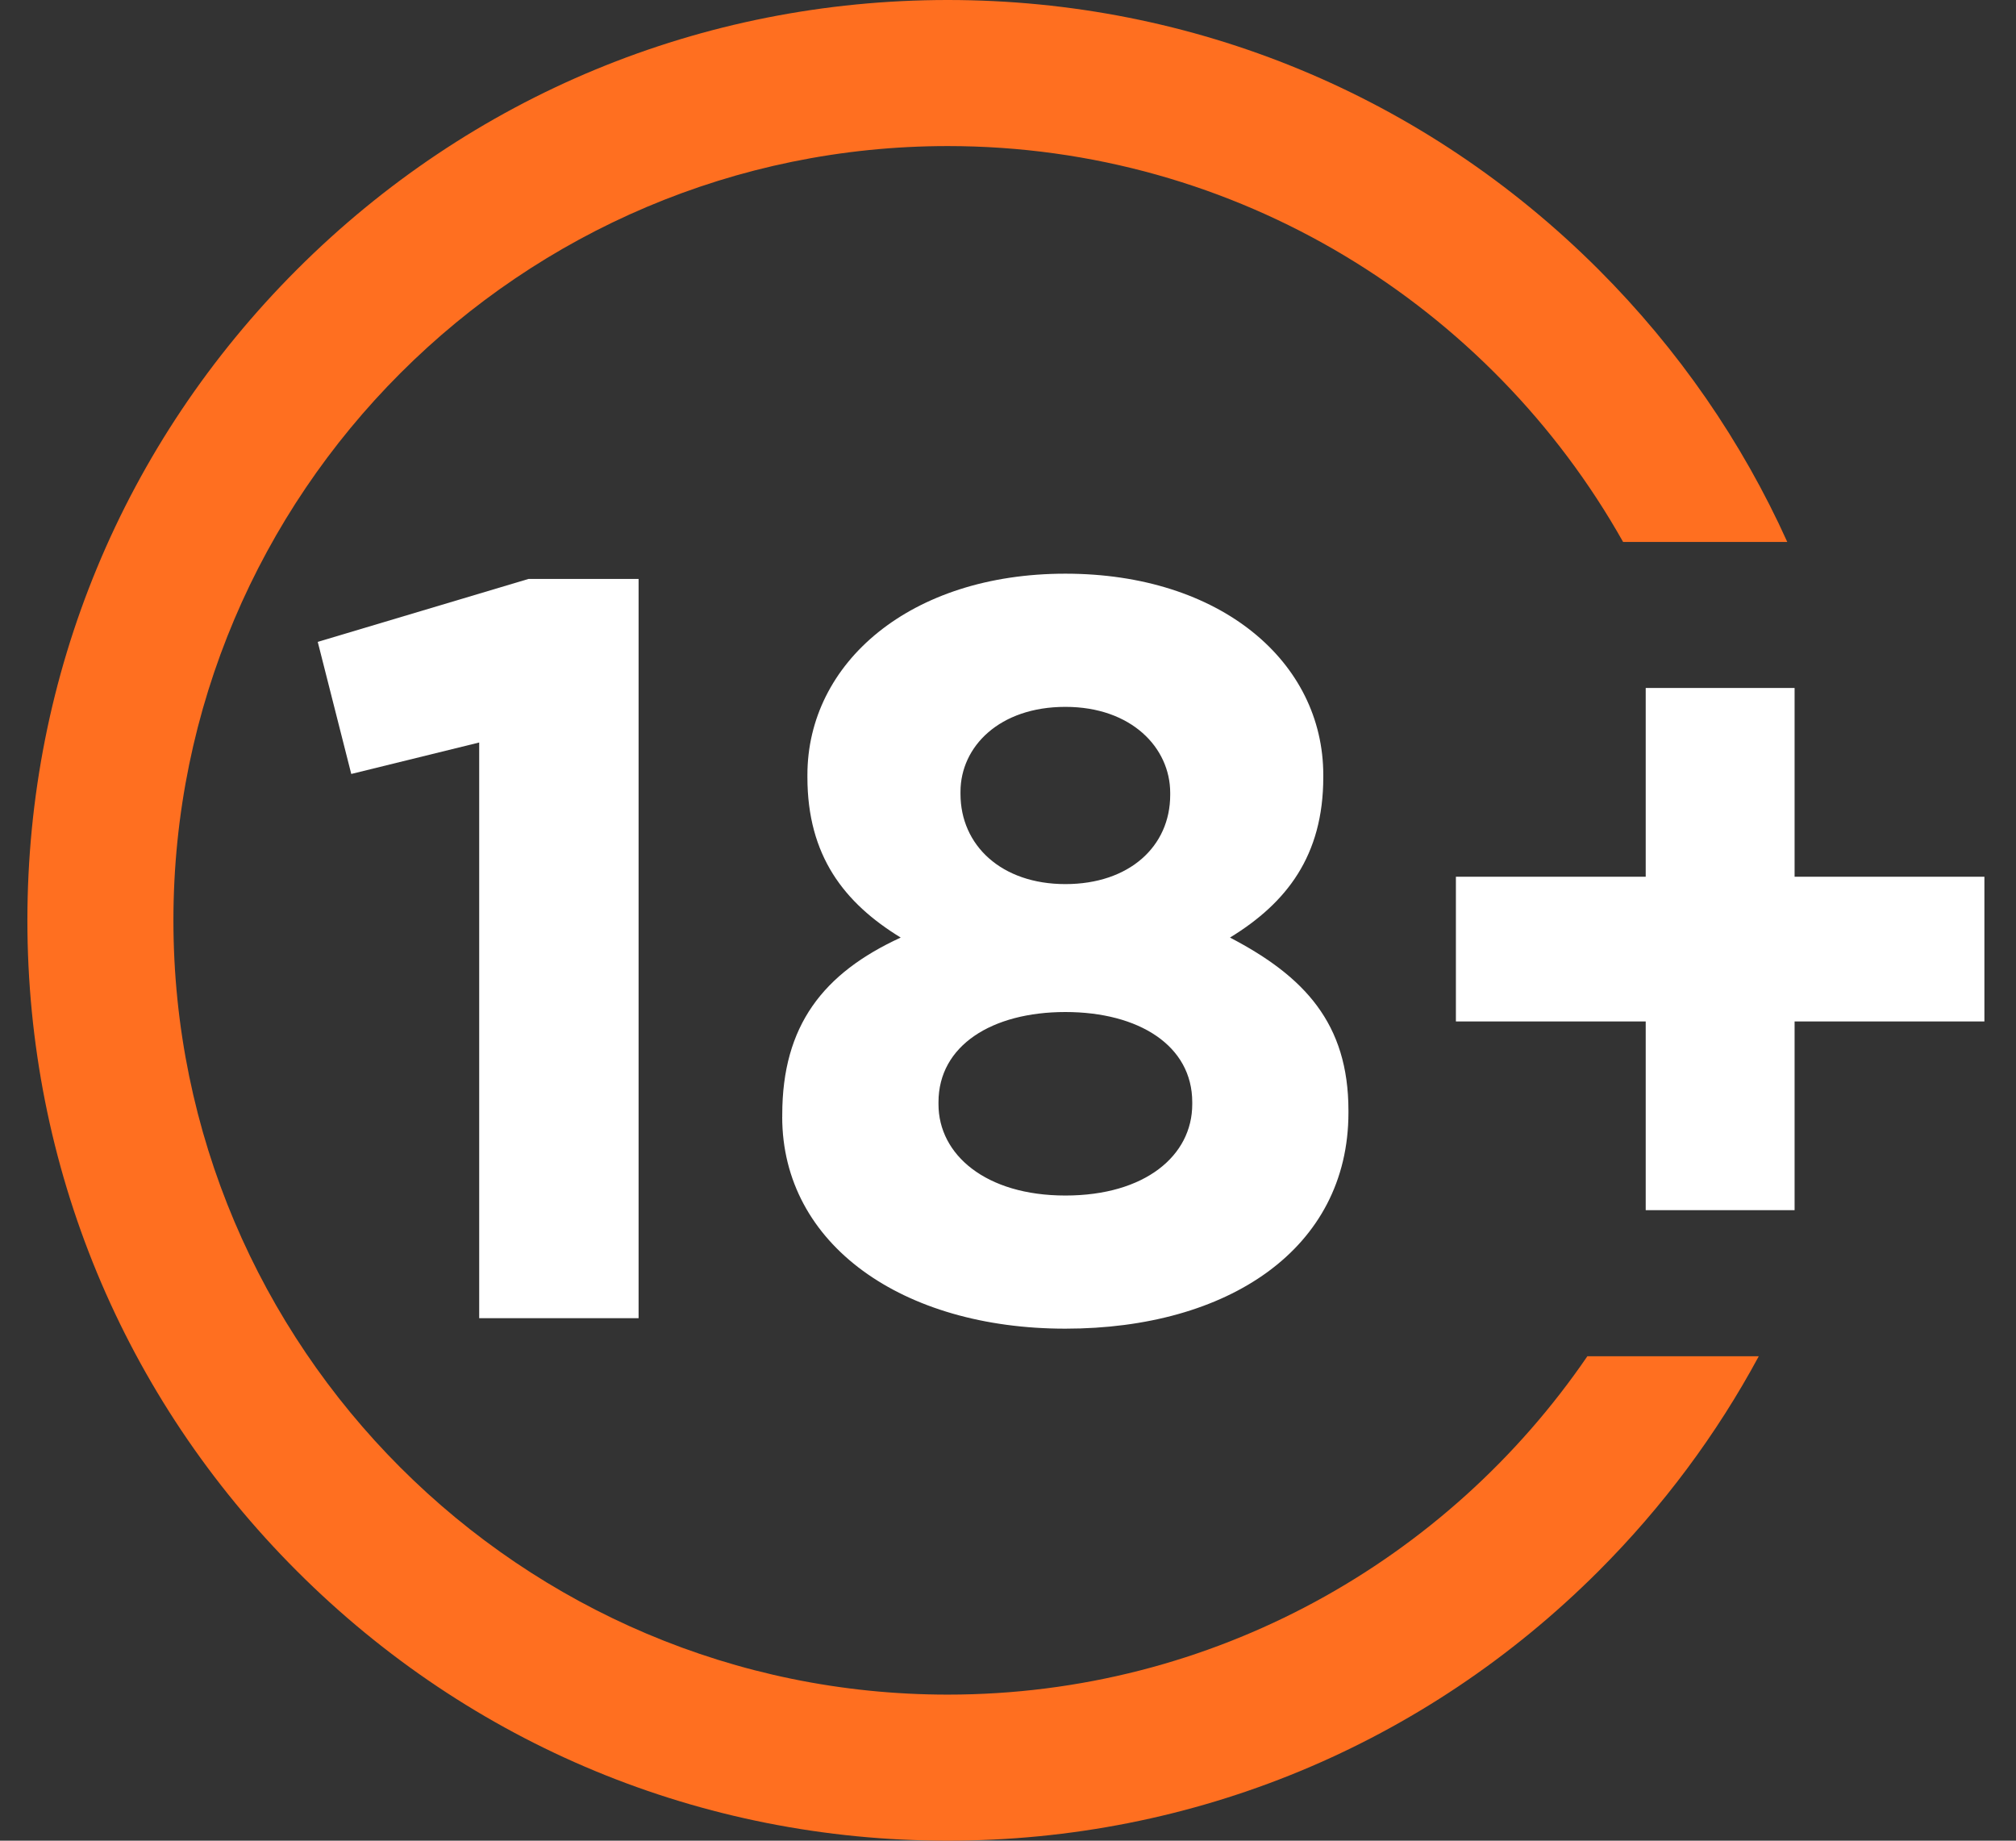 <svg width="46" height="42" viewBox="0 0 46 42" fill="none" xmlns="http://www.w3.org/2000/svg">
<rect x="0" y="0" width="46" height="42" fill="#333333" stroke="none"/>
<path d="M10.934 16.942L8.015 17.66L7.25 14.646L12.059 13.21H14.571V30.078H10.934V16.942Z" fill="white"/>
<path d="M17.849 25.484V25.436C17.849 23.403 18.782 22.206 20.552 21.393C19.261 20.603 18.423 19.526 18.423 17.732V17.684C18.423 15.124 20.768 13.09 24.309 13.09C27.85 13.09 30.194 15.1 30.194 17.684V17.732C30.194 19.526 29.357 20.603 28.065 21.393C29.764 22.278 30.768 23.354 30.768 25.34V25.388C30.768 28.499 28.017 30.317 24.308 30.317C20.6 30.317 17.848 28.403 17.848 25.484H17.849ZM27.204 25.197V25.149C27.204 23.857 25.984 23.092 24.309 23.092C22.634 23.092 21.414 23.857 21.414 25.149V25.197C21.414 26.346 22.491 27.279 24.309 27.279C26.127 27.279 27.204 26.369 27.204 25.197ZM26.701 18.139V18.091C26.701 17.062 25.816 16.129 24.309 16.129C22.802 16.129 21.916 17.038 21.916 18.067V18.115C21.916 19.288 22.849 20.173 24.309 20.173C25.768 20.173 26.701 19.312 26.701 18.139V18.139Z" fill="white"/>
<path d="M37.551 23.307H33.22V20.005H37.551V15.698H40.948V20.005H45.279V23.307H40.948V27.613H37.551V23.307Z" fill="white"/>
<path d="M21.625 38.667C11.883 38.667 3.957 30.742 3.957 21C3.957 11.258 11.883 3.333 21.625 3.333C28.233 3.333 34.005 6.98 37.035 12.366H40.781C39.75 10.081 38.301 7.977 36.475 6.15C32.508 2.184 27.234 0 21.625 0C16.017 0 10.742 2.184 6.776 6.15C2.809 10.117 0.625 15.391 0.625 21C0.625 26.608 2.809 31.883 6.776 35.849C10.742 39.816 16.016 42 21.625 42C27.235 42 32.508 39.816 36.475 35.849C37.945 34.378 39.171 32.727 40.131 30.946H36.22C33.035 35.605 27.681 38.667 21.625 38.667Z" fill="#FF6F20"/>
</svg>
